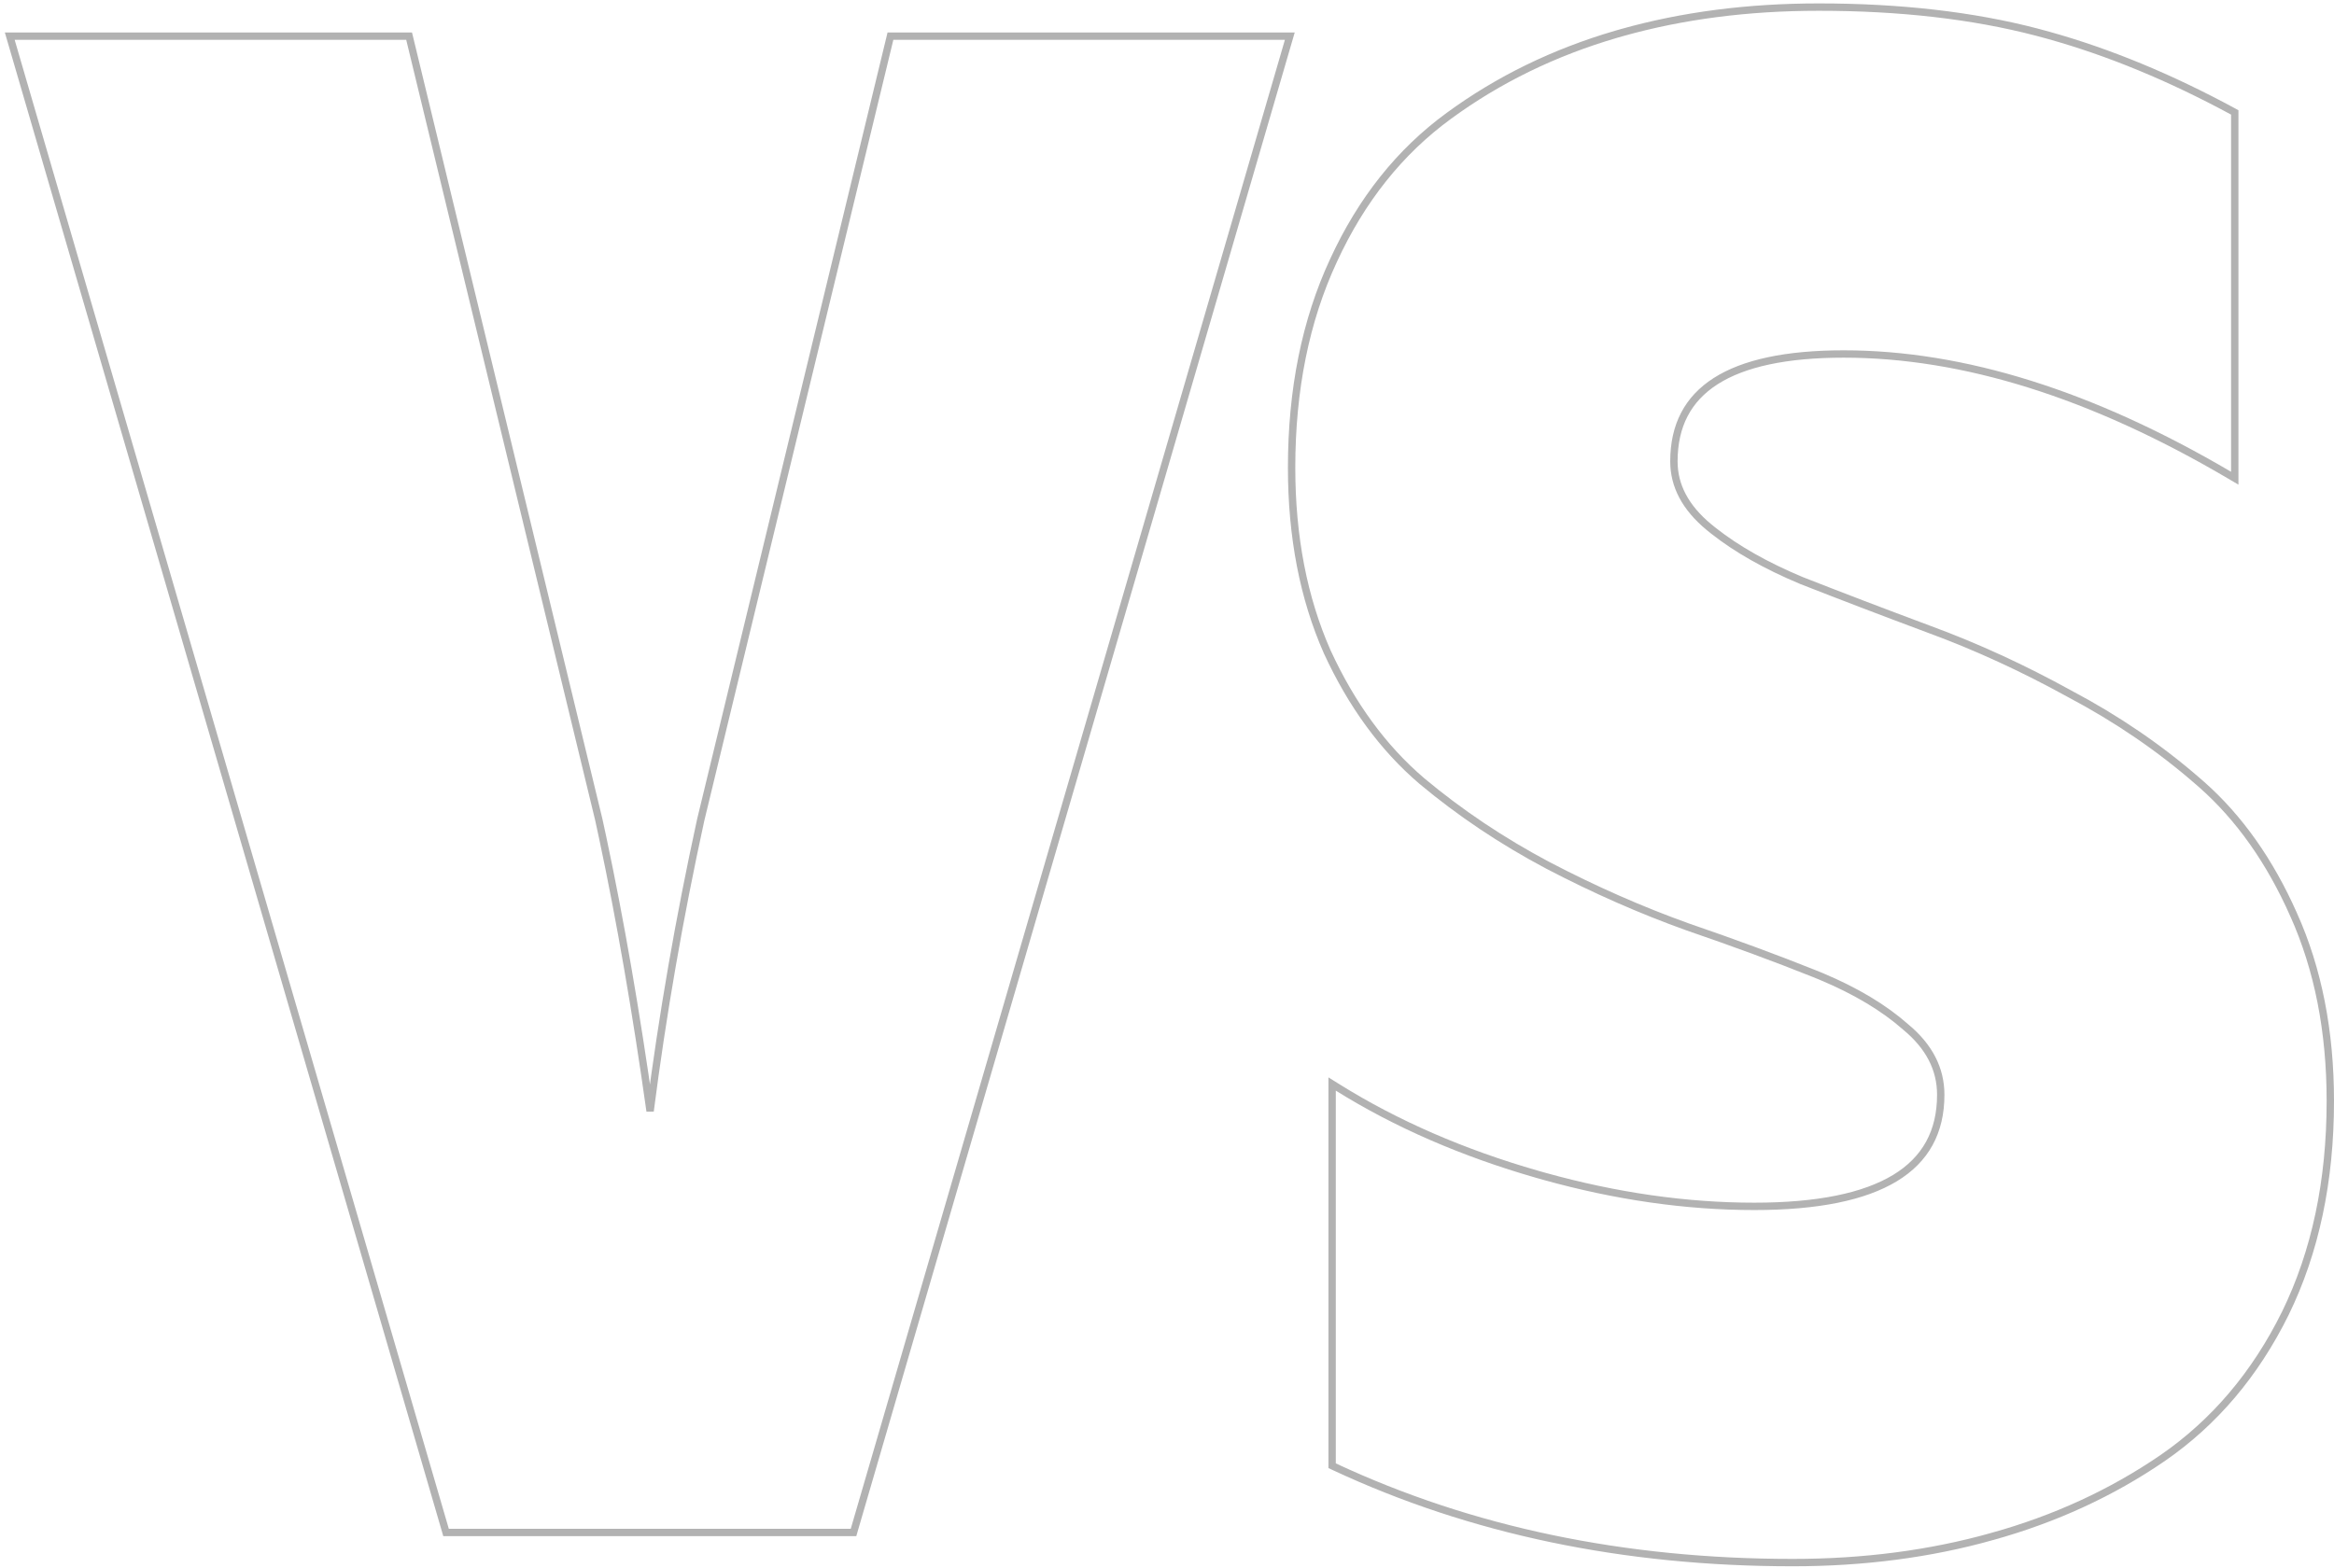 <?xml version="1.0" encoding="UTF-8"?> <svg xmlns="http://www.w3.org/2000/svg" width="317" height="213" viewBox="0 0 317 213" fill="none"><path d="M303.522 64.97L302.769 64.527C284.107 53.555 266.655 48.092 250.405 48.092C242.59 48.092 236.815 49.346 233.007 51.786C229.237 54.202 227.348 57.809 227.348 62.685C227.348 65.983 228.899 68.954 232.104 71.61L232.724 72.111C235.873 74.598 239.849 76.851 244.663 78.865H244.664C249.927 80.933 255.708 83.142 262.007 85.492H262.006C268.422 87.851 274.79 90.776 281.108 94.265H281.109C287.535 97.666 293.35 101.637 298.552 106.177L299.049 106.609C304.152 111.125 308.306 117.016 311.519 124.267H311.52C314.844 131.676 316.5 140.118 316.5 149.581C316.5 160.459 314.466 170.082 310.384 178.437L310.383 178.438C306.304 186.69 300.748 193.246 293.714 198.095L293.713 198.096C286.8 202.831 279.084 206.379 270.57 208.744L270.571 208.745C262.153 211.11 253.126 212.29 243.493 212.29C220.576 212.29 199.814 207.951 181.214 199.265L180.926 199.13V147.27L181.689 147.746C189.639 152.703 198.671 156.635 208.788 159.539L209.736 159.807C219.519 162.532 229.031 163.893 238.274 163.893C246.845 163.893 253.189 162.59 257.376 160.051C261.522 157.536 263.589 153.787 263.589 148.734C263.589 145.241 262.03 142.177 258.832 139.527L258.826 139.522L258.82 139.517C255.873 136.916 252.058 134.628 247.362 132.66L246.411 132.271C241.248 130.205 235.519 128.092 229.225 125.932L229.219 125.93C222.895 123.664 216.573 120.881 210.253 117.579L210.25 117.578C204.014 114.271 198.295 110.443 193.095 106.094L193.091 106.09C187.856 101.616 183.583 95.771 180.266 88.568L180.263 88.561C177.033 81.246 175.424 72.9 175.424 63.532C175.424 52.94 177.316 43.555 181.113 35.391C184.907 27.141 190.13 20.582 196.789 15.73C203.515 10.805 211.092 7.112 219.514 4.651L220.305 4.425C228.508 2.116 237.414 0.964 247.02 0.964C258.056 0.964 267.928 2.095 276.629 4.365L278.261 4.807C286.435 7.088 294.768 10.531 303.261 15.131L303.522 15.273V64.97Z" stroke="#B2B2B2"></path><path d="M55.566 4.914L55.659 5.296L81.333 111.375L81.335 111.386L81.861 113.824C84.25 125.06 86.394 137.439 88.296 150.958C89.962 137.962 92.253 124.772 95.17 111.387L95.173 111.375L120.846 5.296L120.938 4.914H175.18L174.993 5.553L116.028 207.838L115.924 208.199H60.582L60.477 207.838L1.512 5.553L1.325 4.914H55.566Z" stroke="#B2B2B2"></path></svg> 